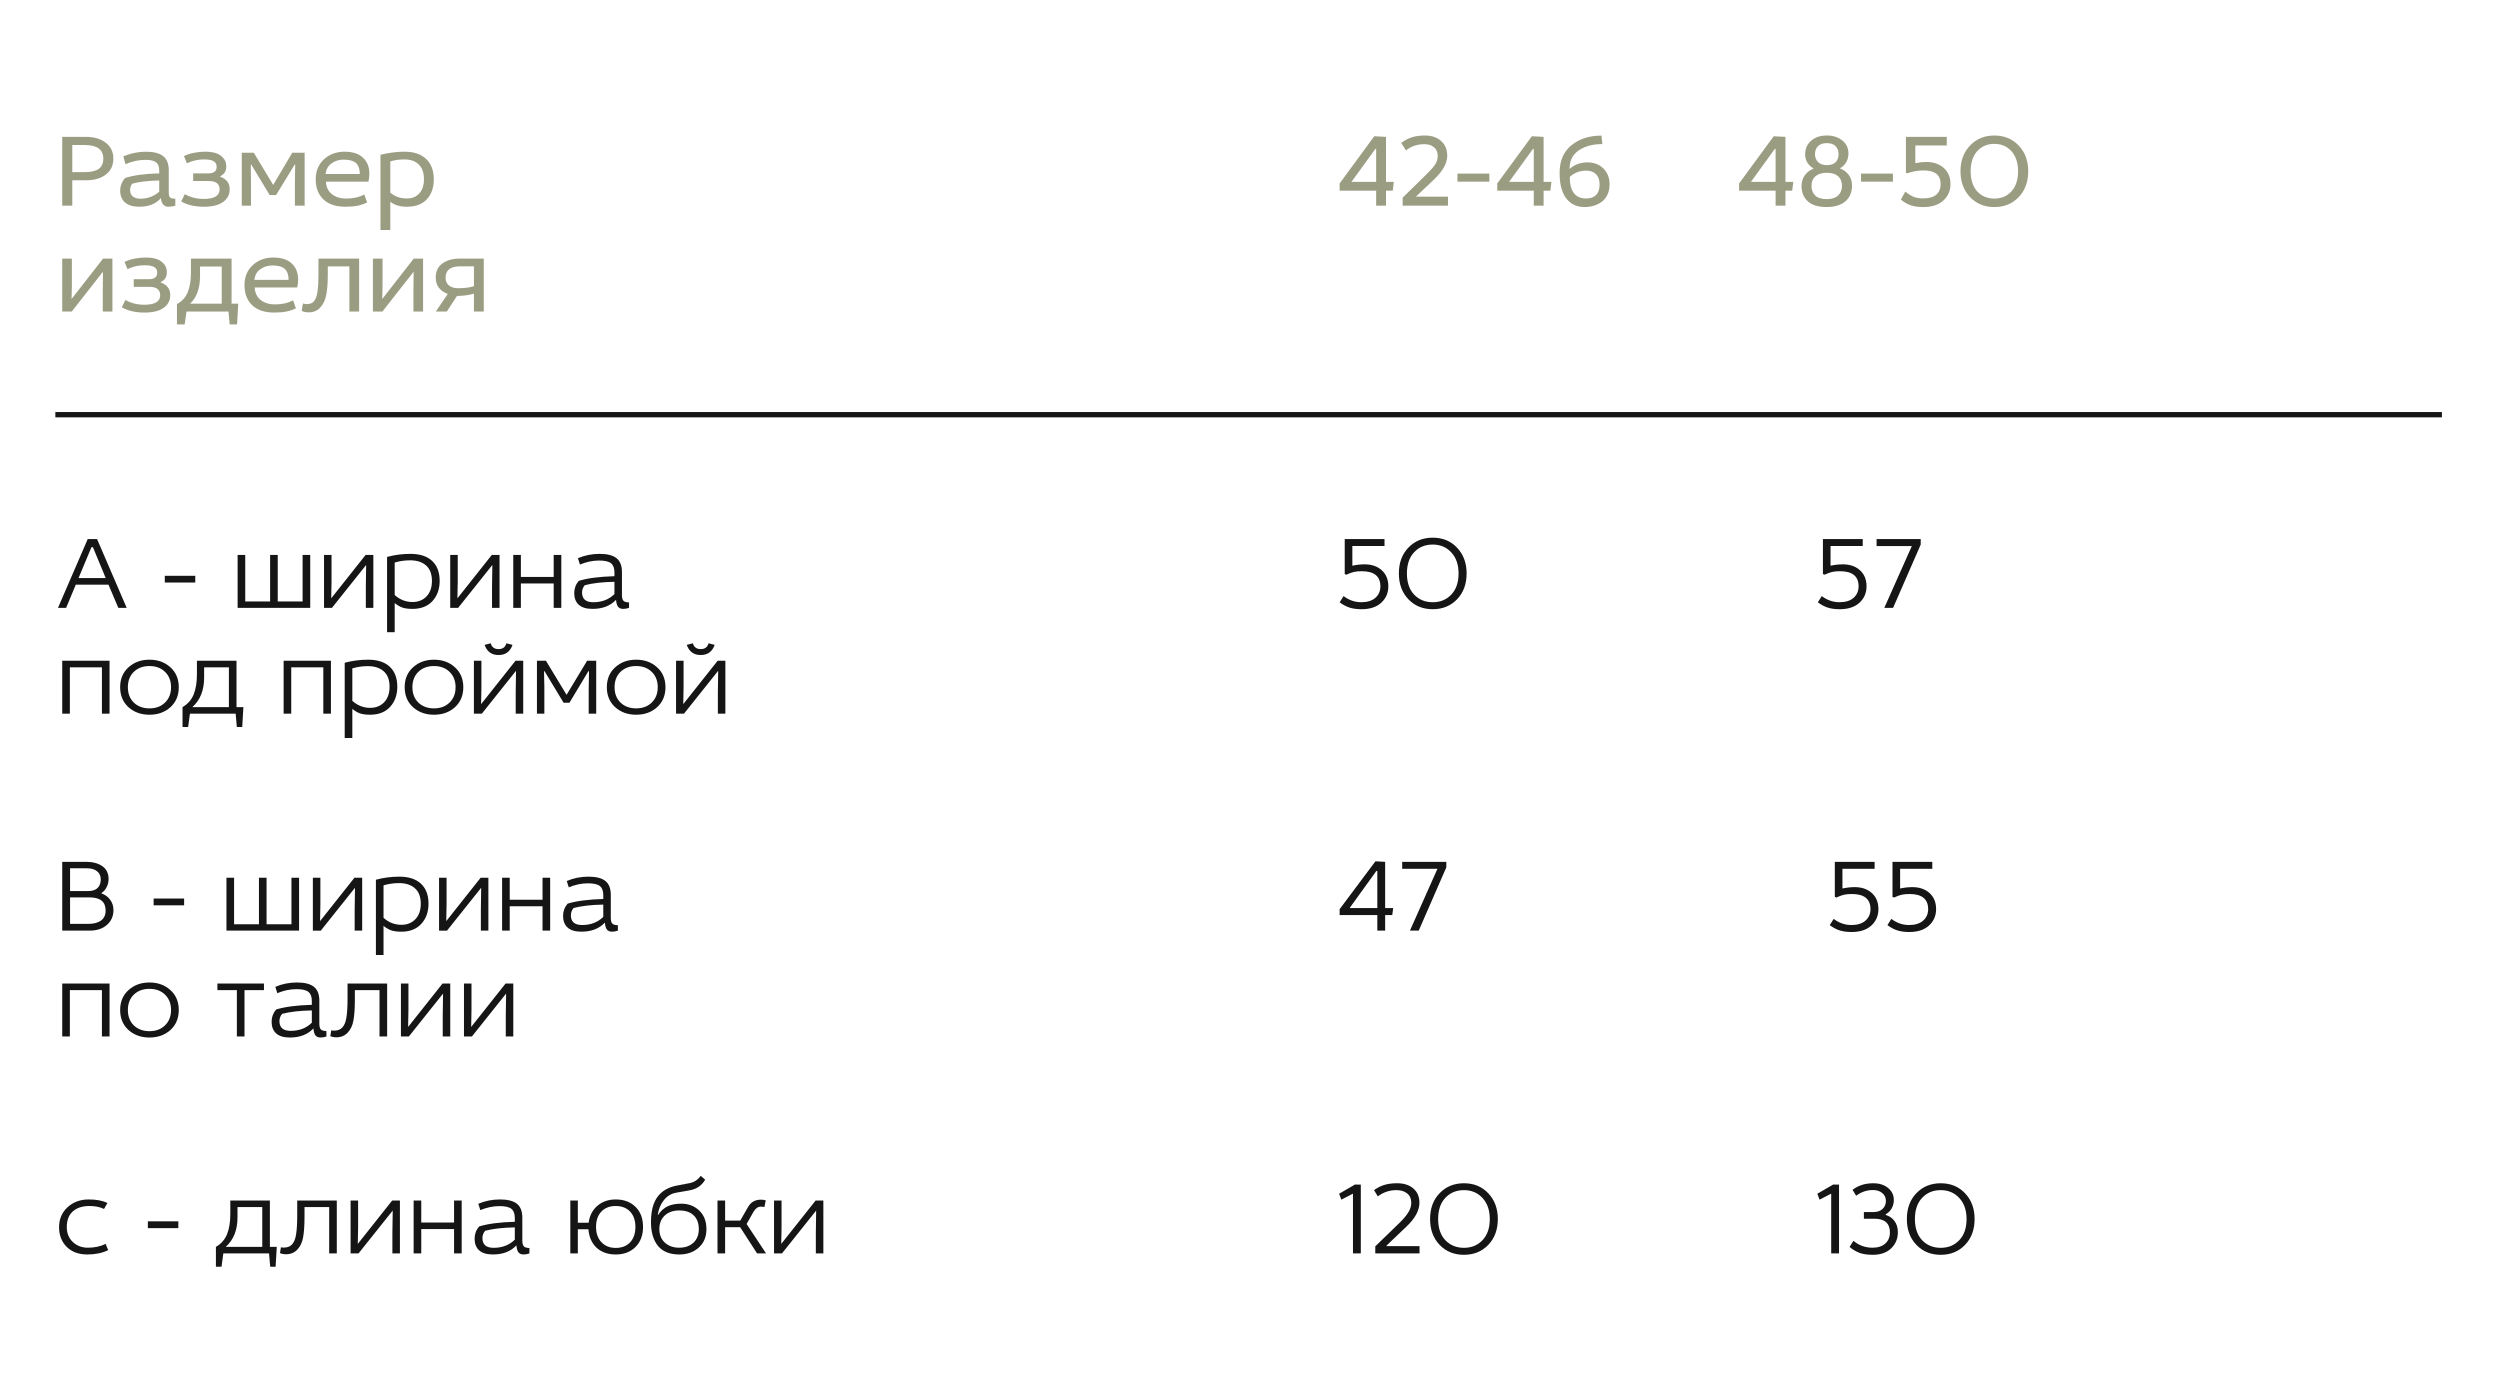 <?xml version="1.0" encoding="UTF-8"?> <svg xmlns="http://www.w3.org/2000/svg" xmlns:xlink="http://www.w3.org/1999/xlink" xmlns:xodm="http://www.corel.com/coreldraw/odm/2003" xml:space="preserve" width="125mm" height="70mm" version="1.1" style="shape-rendering:geometricPrecision; text-rendering:geometricPrecision; image-rendering:optimizeQuality; fill-rule:evenodd; clip-rule:evenodd" viewBox="0 0 12500 7000"> <defs> <style type="text/css"> .str0 {stroke:#151515;stroke-width:26.46;stroke-miterlimit:22.926} .fil2 {fill:none;fill-rule:nonzero} .fil1 {fill:#151515;fill-rule:nonzero} .fil0 {fill:#9B9D82;fill-rule:nonzero} </style> </defs> <g id="Слой_x0020_1">  <g id="_105553233563968"> <path class="fil0" d="M311.17 684.41l119.59 0c39.87,0 72.5,9.7 97.9,29.11 25.4,19.4 38.1,45.86 38.1,79.37 0,34.22 -12.52,60.85 -37.57,79.9 -24.69,19.05 -57.5,28.58 -98.43,28.58l-69.32 0 0 127 -50.27 0 0 -343.96zm50.27 40.75l0 135.46 62.45 0c30.69,0 53.79,-5.29 69.32,-15.87 15.52,-10.58 23.28,-27.87 23.28,-51.86 0,-45.15 -30.87,-67.73 -92.6,-67.73l-62.45 0zm265.9 95.78l-10.59 -39.16c37.4,-15.52 74.97,-23.29 112.72,-23.29 39.15,0 67.91,7.41 86.25,22.23 18.7,14.46 28.05,37.75 28.05,69.85l0 110.6c0,12.7 2.11,21.34 6.35,25.92 4.58,4.24 13.4,6.35 26.45,6.35l0 34.93c-10.93,3.53 -22.57,5.29 -34.92,5.29 -10.58,0 -19.22,-3.7 -25.93,-11.11 -6.35,-7.76 -10.05,-18.52 -11.11,-32.28 -24.34,28.93 -60.68,43.39 -109.01,43.39 -30.34,0 -53.8,-7.05 -70.38,-21.17 -16.23,-14.46 -24.34,-34.39 -24.34,-59.79 0,-22.93 8.29,-43.92 24.87,-62.97 44.1,-13.76 100.9,-21.34 170.39,-22.76l0 -14.81c0,-18.7 -5.11,-32.11 -15.34,-40.22 -10.23,-8.47 -28.05,-12.7 -53.45,-12.7 -33.16,0 -66.5,7.23 -100.01,21.7zm168.8 137.58l0 -56.09c-55.03,1.06 -100.01,6.35 -134.94,15.87 -7.05,8.47 -10.58,19.05 -10.58,31.75 0,14.11 4.41,24.87 13.23,32.28 9.17,7.41 22.05,11.11 38.63,11.11 35.63,0 66.85,-11.64 93.66,-34.92zm138.41 -141.82l-14.81 -36.51c31.39,-14.46 67.02,-21.7 106.89,-21.7 18.69,0 35.45,2.12 50.27,6.35 14.82,4.24 27.52,12.18 38.1,23.82 10.93,11.29 16.4,25.75 16.4,43.39 0,23.28 -10.23,39.69 -30.69,49.21l0 2.12c16.58,6 28.58,14.11 35.98,24.34 7.76,9.88 11.65,23.11 11.65,39.69 0,25.75 -10.94,46.56 -32.81,62.44 -21.88,15.87 -53.98,23.81 -96.31,23.81 -45.16,0 -82.91,-8.82 -113.24,-26.46l17.99 -36.51c27.52,15.88 59.09,23.81 94.72,23.81 52.92,0 79.38,-15.87 79.38,-47.62 0,-27.87 -18,-41.81 -53.98,-41.81l-78.32 0 0 -38.1 74.62 0c28.57,0 42.86,-10.76 42.86,-32.28 0,-13.75 -5.29,-23.45 -15.88,-29.1 -10.23,-5.64 -25.93,-8.47 -47.09,-8.47 -31.05,0 -59.62,6.53 -85.73,19.58zm274.24 -52.91l60.33 0 96.84 160.86 95.25 -160.86 61.91 0 0 264.58 -48.68 0 0 -119.59 1.58 -85.73 -2.64 0 -93.14 152.4 -31.75 0 -92.07 -152.4 -2.65 0 1.06 71.44 0 133.88 -46.04 0 0 -264.58zm633.22 144.46l-212.72 0c1.76,27.52 11.99,48.51 30.69,62.97 19.05,14.46 42.33,21.7 69.85,21.7 36.33,0 66.85,-6.88 91.54,-20.64l14.29 40.21c-17.29,8.12 -33.87,13.59 -49.74,16.41 -15.52,3.17 -35.28,4.76 -59.27,4.76 -46.92,0 -83.43,-12.17 -109.54,-36.51 -25.75,-24.69 -38.62,-58.21 -38.62,-100.54 0,-40.92 13.58,-74.09 40.74,-99.49 27.52,-25.75 62.09,-38.63 103.72,-38.63 40.57,0 71.26,10.06 92.07,30.17 21.17,19.75 31.75,46.21 31.75,79.37 0,15.17 -1.58,28.58 -4.76,40.22zm-213.78 -38.1l170.92 0c-0.35,-25.75 -6.88,-44.1 -19.58,-55.03 -12.7,-11.29 -33.34,-16.94 -61.91,-16.94 -22.93,0 -43.04,6.35 -60.33,19.05 -17.28,12.35 -26.99,29.99 -29.1,52.92zm274.06 279.93l0 -376.24c41.63,-10.23 81.67,-15.35 120.12,-15.35 46.92,0 83.08,12.18 108.48,36.52 25.4,24.34 38.1,58.21 38.1,101.6 0,41.62 -11.64,74.96 -34.92,100.01 -22.93,24.69 -56.45,37.04 -100.55,37.04 -33.51,0 -60.85,-8.29 -82.02,-24.87l0 141.29 -49.21 0zm49.21 -342.9l0 156.1c22.58,19.4 49.92,29.11 82.02,29.11 26.82,0 47.81,-8.47 62.97,-25.4 15.53,-16.94 23.29,-40.4 23.29,-70.38 0,-32.46 -8.64,-57.15 -25.93,-74.09 -16.93,-16.93 -40.75,-25.4 -71.44,-25.4 -26.81,0 -50.44,3.36 -70.91,10.06zm-1640.33 485.77l48.16 0 0 134.41 -1.59 67.73 157.69 -202.14 46.57 0 0 264.59 -48.16 0 0 -104.25 1.06 -94.72 -156.1 198.97 -47.63 0 0 -264.59zm326.24 52.92l-14.81 -36.51c31.39,-14.47 67.02,-21.7 106.89,-21.7 18.7,0 35.45,2.12 50.27,6.35 14.82,4.23 27.52,12.17 38.1,23.81 10.93,11.29 16.4,25.76 16.4,43.4 0,23.28 -10.23,39.68 -30.69,49.21l0 2.11c16.58,6 28.58,14.12 35.98,24.35 7.76,9.87 11.65,23.1 11.65,39.68 0,25.76 -10.94,46.57 -32.81,62.45 -21.88,15.87 -53.98,23.81 -96.31,23.81 -45.16,0 -82.9,-8.82 -113.24,-26.46l17.99 -36.51c27.52,15.87 59.09,23.81 94.72,23.81 52.92,0 79.38,-15.88 79.38,-47.63 0,-27.86 -18,-41.8 -53.98,-41.8l-78.32 0 0 -38.1 74.62 0c28.57,0 42.86,-10.76 42.86,-32.28 0,-13.76 -5.29,-23.46 -15.88,-29.1 -10.23,-5.65 -25.93,-8.47 -47.09,-8.47 -31.05,0 -59.62,6.53 -85.73,19.58zm317.23 -52.92l203.2 0 0 225.43 33.34 0 -5.82 103.71 -37.05 0 -5.82 -64.55 -210.08 0 -8.99 64.55 -38.63 0 0 -101.6c25.4,-13.75 43.39,-33.68 53.97,-59.79 10.59,-26.11 15.88,-58.74 15.88,-97.9l0 -69.85zm45.51 39.69l0 48.15c0,60.68 -16.58,106.54 -49.74,137.59l158.22 0 0 -185.74 -108.48 0zm485.81 104.78l-212.72 0c1.76,27.51 11.99,48.5 30.69,62.97 19.05,14.46 42.33,21.69 69.85,21.69 36.33,0 66.85,-6.88 91.54,-20.64l14.29 40.22c-17.28,8.12 -33.87,13.58 -49.74,16.41 -15.52,3.17 -35.28,4.76 -59.27,4.76 -46.92,0 -83.43,-12.17 -109.54,-36.51 -25.75,-24.7 -38.62,-58.21 -38.62,-100.55 0,-40.92 13.58,-74.08 40.74,-99.48 27.52,-25.75 62.09,-38.63 103.72,-38.63 40.57,0 71.26,10.06 92.07,30.16 21.17,19.76 31.75,46.22 31.75,79.38 0,15.17 -1.58,28.57 -4.76,40.22zm-213.78 -38.1l170.92 0c-0.35,-25.76 -6.88,-44.1 -19.58,-55.04 -12.7,-11.29 -33.34,-16.93 -61.91,-16.93 -22.94,0 -43.04,6.35 -60.33,19.05 -17.28,12.35 -26.99,29.98 -29.1,52.92zm320.22 -106.37l203.2 0 0 264.59 -48.68 0 0 -225.43 -107.95 0 0 42.33c0,38.81 -2.47,71.62 -7.41,98.43 -4.94,26.46 -14.64,47.62 -29.1,63.5 -15.17,16.93 -34.75,25.4 -58.74,25.4 -14.11,0 -25.93,-2.47 -35.46,-7.41l6.35 -37.04c6.35,2.12 12.35,3.17 18,3.17 15.87,0 27.51,-3.88 34.92,-11.64 9.88,-10.23 16.41,-26.46 19.58,-48.68 3.53,-22.23 5.29,-52.56 5.29,-91.02l0 -76.2zm272.17 0l48.15 0 0 134.41 -1.59 67.73 157.69 -202.14 46.57 0 0 264.59 -48.15 0 0 -104.25 1.06 -94.72 -156.11 198.97 -47.62 0 0 -264.59zm554.31 264.59l-49.21 0 0 -89.43c-23.99,7.41 -52.22,11.29 -84.67,11.64l-50.8 77.79 -55.03 0 59.79 -87.85c-40.21,-15.16 -60.32,-42.51 -60.32,-82.02 0,-31.04 11.11,-54.5 33.33,-70.38 22.58,-16.22 51.33,-24.34 86.26,-24.34l120.65 0 0 264.59zm-49.21 -225.96l-67.74 0c-49.39,0 -74.08,18.88 -74.08,56.62 0,16.94 5.64,29.99 16.93,39.16 11.29,9.17 26.46,13.76 45.51,13.76 31.04,0 57.5,-3.35 79.38,-10.05l0 -99.49z"></path> <path class="fil1" d="M438.7 2695.24l46.57 0 148.17 343.96 -41.81 0 -49.21 -115.88 -163.51 0 -48.16 115.88 -40.74 0 148.69 -343.96zm18.52 40.75l-64.56 154.52 136 0 -64.03 -154.52 -7.41 0zm366.79 142.88l152.4 0 0 33.86 -152.4 0 0 -33.86zm364.11 160.33l0 -264.58 38.1 0 0 232.83 124.36 0 0 -232.83 38.1 0 0 232.83 124.35 0 0 -232.83 38.1 0 0 264.58 -363.01 0zm432.02 -264.58l37.57 0 0 134.41 -1.59 82.55 171.98 -216.96 38.63 0 0 264.58 -37.57 0 0 -103.18 1.59 -111.13 -170.92 214.31 -39.69 0 0 -264.58zm315.22 386.29l0 -376.24c37.4,-10.23 76.38,-15.34 116.95,-15.34 46.92,0 82.9,11.64 107.95,34.92 25.4,23.29 38.1,56.8 38.1,100.54 0,40.57 -11.99,74.09 -35.98,100.55 -23.99,26.1 -57.33,39.15 -100.02,39.15 -18.69,0 -34.74,-1.93 -48.15,-5.82 -13.05,-4.23 -26.63,-11.99 -40.75,-23.28l0 145.52 -38.1 0zm38.1 -348.19l0 162.45c26.11,23.29 55.74,34.93 88.9,34.93 28.93,0 52.39,-9.35 70.38,-28.05 17.99,-19.05 26.99,-44.8 26.99,-77.26 0,-34.21 -9.7,-59.97 -29.1,-77.25 -19.41,-17.29 -46.04,-25.93 -79.91,-25.93 -26.46,0 -52.21,3.7 -77.26,11.11zm277.65 -38.1l37.57 0 0 134.41 -1.59 82.55 171.98 -216.96 38.63 0 0 264.58 -37.57 0 0 -103.18 1.58 -111.13 -170.92 214.31 -39.68 0 0 -264.58zm315.22 0l38.1 0 0 110.07 164.03 0 0 -110.07 38.1 0 0 264.58 -38.1 0 0 -121.71 -164.03 0 0 121.71 -38.1 0 0 -264.58zm333.37 48.15l-10.06 -31.75c33.87,-14.46 70.04,-21.69 108.48,-21.69 38.45,0 66.68,7.23 84.67,21.69 17.99,14.47 26.99,37.4 26.99,68.8l0 114.82c0,14.12 2.46,23.82 7.41,29.11 4.94,5.29 14.28,8.11 28.04,8.47l0 26.98c-9.52,3.53 -19.23,5.29 -29.1,5.29 -10.93,0 -19.4,-3.35 -25.4,-10.05 -5.64,-7.06 -9.18,-18.87 -10.59,-35.45 -28.23,30.34 -67.39,45.5 -117.47,45.5 -30.69,0 -53.63,-6.87 -68.79,-20.63 -15.16,-13.76 -22.76,-33.16 -22.76,-58.21 0,-23.28 7.6,-43.74 22.76,-61.38 44.1,-13.41 103.53,-21.17 178.33,-23.29l0 -19.58c0,-20.81 -5.64,-35.8 -16.94,-44.98 -11.29,-9.17 -31.22,-13.75 -59.79,-13.75 -31.75,0 -63.69,6.7 -95.78,20.1zm172.51 147.64l0 -61.38c-59.61,1.06 -109.01,6.7 -148.17,16.93 -9.18,10.58 -13.76,22.76 -13.76,36.51 0,32.46 18.71,48.69 56.09,48.69 43.05,0 78.32,-13.58 105.84,-40.75zm-2761.04 333.38l236.54 0 0 264.58 -38.1 0 0 -231.78 -160.34 0 0 231.78 -38.1 0 0 -264.58zm540.89 32.8c27.87,25.06 41.81,58.21 41.81,99.49 0,41.27 -13.94,74.61 -41.81,100.01 -27.87,25.06 -62.8,37.57 -104.77,37.57 -41.99,0 -76.91,-12.51 -104.78,-37.57 -27.87,-25.4 -41.8,-58.74 -41.8,-100.01 0,-41.28 13.93,-74.43 41.8,-99.49 27.87,-25.4 62.79,-38.1 104.78,-38.1 41.97,0 76.9,12.7 104.77,38.1zm-183.09 22.76c-19.76,19.39 -29.63,44.98 -29.63,76.73 0,31.75 9.87,57.33 29.63,76.73 20.11,19.39 46.21,29.1 78.32,29.1 32.1,0 58.03,-9.71 77.78,-29.1 20.11,-19.4 30.17,-44.98 30.17,-76.73 0,-31.75 -10.06,-57.34 -30.17,-76.73 -19.75,-19.39 -45.68,-29.11 -77.78,-29.11 -32.11,0 -58.21,9.72 -78.32,29.11zm315.64 -55.56l197.91 0 0 231.77 34.4 0 -5.82 99.48 -26.99 0 -5.82 -66.67 -228.6 0 -9 66.67 -28.04 0 0 -99.48c26.1,-15.16 44.62,-36.17 55.56,-62.97 10.93,-27.17 16.4,-60.85 16.4,-101.07l0 -67.73zm35.99 32.8l0 51.86c0,62.79 -19.58,111.84 -58.74,147.11l182.56 0 0 -198.97 -123.82 0zm397.48 -32.8l236.54 0 0 264.58 -38.1 0 0 -231.78 -160.34 0 0 231.78 -38.1 0 0 -264.58zm305.41 386.29l0 -376.24c37.39,-10.24 76.38,-15.35 116.95,-15.35 46.91,0 82.9,11.65 107.95,34.93 25.4,23.28 38.1,56.81 38.1,100.54 0,40.56 -12,74.08 -35.99,100.54 -23.99,26.12 -57.32,39.16 -100.01,39.16 -18.7,0 -34.75,-1.93 -48.15,-5.82 -13.06,-4.23 -26.64,-11.98 -40.75,-23.28l0 145.52 -38.1 0zm38.1 -348.19l0 162.45c26.11,23.28 55.74,34.93 88.9,34.93 28.93,0 52.39,-9.34 70.38,-28.05 17.99,-19.05 26.99,-44.79 26.99,-77.26 0,-34.21 -9.71,-59.98 -29.11,-77.26 -19.4,-17.27 -46.03,-25.93 -79.9,-25.93 -26.46,0 -52.21,3.71 -77.26,11.12zm513.12 -5.3c27.87,25.06 41.81,58.21 41.81,99.49 0,41.27 -13.94,74.61 -41.81,100.01 -27.87,25.06 -62.79,37.57 -104.77,37.57 -41.98,0 -76.91,-12.51 -104.78,-37.57 -27.87,-25.4 -41.8,-58.74 -41.8,-100.01 0,-41.28 13.93,-74.43 41.8,-99.49 27.87,-25.4 62.8,-38.1 104.78,-38.1 41.98,0 76.9,12.7 104.77,38.1zm-183.09 22.76c-19.76,19.39 -29.63,44.98 -29.63,76.73 0,31.75 9.87,57.33 29.63,76.73 20.11,19.39 46.22,29.1 78.32,29.1 32.1,0 58.03,-9.71 77.78,-29.1 20.11,-19.4 30.17,-44.98 30.17,-76.73 0,-31.75 -10.06,-57.34 -30.17,-76.73 -19.75,-19.39 -45.68,-29.11 -77.78,-29.11 -32.1,0 -58.21,9.72 -78.32,29.11zm277.83 -55.56l37.57 0 0 134.4 -1.59 82.55 171.98 -216.95 38.63 0 0 264.58 -37.57 0 0 -103.19 1.58 -111.12 -170.92 214.31 -39.68 0 0 -264.58zm53.44 -79.38l30.69 -7.94c5.3,19.41 18.35,29.11 39.16,29.11 20.81,0 33.87,-9.7 39.16,-29.11l30.69 7.94c-11.99,33.87 -35.28,50.8 -69.85,50.8 -34.57,0 -57.85,-16.93 -69.85,-50.8zm261.78 79.38l44.98 0 103.19 170.39 102.66 -170.39 45.5 0 0 264.58 -37.57 0 0 -119.06 1.59 -93.14 -3.17 0 -94.72 157.7 -29.11 0 -95.25 -157.7 -2.64 0 1.58 78.32 0 133.88 -37.04 0 0 -264.58zm600.84 32.8c27.86,25.06 41.81,58.21 41.81,99.49 0,41.27 -13.95,74.61 -41.81,100.01 -27.88,25.06 -62.81,37.57 -104.77,37.57 -41.99,0 -76.92,-12.51 -104.78,-37.57 -27.88,-25.4 -41.8,-58.74 -41.8,-100.01 0,-41.28 13.92,-74.43 41.8,-99.49 27.86,-25.4 62.79,-38.1 104.78,-38.1 41.96,0 76.89,12.7 104.77,38.1zm-183.09 22.76c-19.76,19.39 -29.63,44.98 -29.63,76.73 0,31.75 9.87,57.33 29.63,76.73 20.11,19.39 46.2,29.1 78.32,29.1 32.09,0 58.02,-9.71 77.79,-29.1 20.1,-19.4 30.16,-44.98 30.16,-76.73 0,-31.75 -10.06,-57.34 -30.16,-76.73 -19.77,-19.39 -45.7,-29.11 -77.79,-29.11 -32.12,0 -58.21,9.72 -78.32,29.11zm277.81 -55.56l37.57 0 0 134.4 -1.58 82.55 171.98 -216.95 38.63 0 0 264.58 -37.58 0 0 -103.19 1.59 -111.12 -170.92 214.31 -39.69 0 0 -264.58zm53.45 -79.38l30.69 -7.94c5.29,19.41 18.34,29.11 39.16,29.11 20.82,0 33.87,-9.7 39.16,-29.11l30.69 7.94c-11.99,33.87 -35.27,50.8 -69.85,50.8 -34.58,0 -57.86,-16.93 -69.85,-50.8z"></path> <path class="fil1" d="M311.17 4309.2l119.59 0c33.17,0 60.15,7.23 80.97,21.7 20.81,14.47 31.22,36.17 31.22,65.09 0,13.41 -3.18,26.45 -9.53,39.15 -5.99,12.71 -14.64,22.57 -25.93,29.64l0 2.12c19.05,7.06 33.69,17.99 43.92,32.8 10.59,14.48 15.88,31.41 15.88,50.8 0,30.35 -10.94,55.04 -32.81,74.09 -21.52,19.05 -50.45,28.57 -86.78,28.57l-136.53 0 0 -343.96zm39.16 177.8l0 132.29 92.61 0c26.1,0 46.74,-5.47 61.91,-16.4 15.52,-11.3 23.28,-28.05 23.28,-50.27 0,-43.74 -26.81,-65.62 -80.43,-65.62l-97.37 0zm0 -145.52l0 113.77 91.55 0c20.11,0 35.45,-5.1 46.03,-15.34 10.59,-10.59 15.88,-24.69 15.88,-42.34 0,-17.99 -6.17,-31.75 -18.52,-41.27 -11.99,-9.87 -28.75,-14.82 -50.27,-14.82l-84.67 0zm417.87 151.34l152.4 0 0 33.87 -152.4 0 0 -33.87zm364.11 160.34l0 -264.58 38.1 0 0 232.83 124.36 0 0 -232.83 38.1 0 0 232.83 124.35 0 0 -232.83 38.1 0 0 264.58 -363.01 0zm432.02 -264.58l37.57 0 0 134.41 -1.59 82.55 171.98 -216.96 38.63 0 0 264.58 -37.57 0 0 -103.19 1.59 -111.12 -170.93 214.31 -39.68 0 0 -264.58zm315.22 386.29l0 -376.24c37.4,-10.24 76.38,-15.34 116.95,-15.34 46.92,0 82.9,11.64 107.95,34.92 25.4,23.28 38.1,56.81 38.1,100.54 0,40.56 -12,74.09 -35.99,100.54 -23.98,26.12 -57.32,39.16 -100.01,39.16 -18.69,0 -34.75,-1.93 -48.15,-5.82 -13.05,-4.23 -26.64,-11.98 -40.75,-23.28l0 145.52 -38.1 0zm38.1 -348.19l0 162.45c26.11,23.29 55.74,34.93 88.9,34.93 28.93,0 52.39,-9.34 70.38,-28.05 17.99,-19.05 26.99,-44.79 26.99,-77.26 0,-34.21 -9.7,-59.98 -29.11,-77.26 -19.4,-17.27 -46.03,-25.92 -79.9,-25.92 -26.46,0 -52.21,3.7 -77.26,11.11zm277.65 -38.1l37.57 0 0 134.41 -1.59 82.55 171.98 -216.96 38.63 0 0 264.58 -37.57 0 0 -103.19 1.58 -111.12 -170.92 214.31 -39.68 0 0 -264.58zm315.22 0l38.1 0 0 110.06 164.04 0 0 -110.06 38.1 0 0 264.58 -38.1 0 0 -121.71 -164.04 0 0 121.71 -38.1 0 0 -264.58zm333.38 48.15l-10.06 -31.75c33.87,-14.47 70.01,-21.69 108.48,-21.69 38.45,0 66.68,7.22 84.67,21.69 17.99,14.48 26.99,37.39 26.99,68.79l0 114.83c0,14.11 2.46,23.82 7.4,29.11 4.93,5.29 14.29,8.12 28.05,8.46l0 26.99c-9.52,3.52 -19.23,5.29 -29.1,5.29 -10.96,0 -19.42,-3.36 -25.4,-10.05 -5.67,-7.07 -9.18,-18.87 -10.59,-35.46 -28.23,30.35 -67.39,45.51 -117.47,45.51 -30.69,0 -53.63,-6.88 -68.79,-20.63 -15.19,-13.76 -22.76,-33.16 -22.76,-58.21 0,-23.29 7.57,-43.74 22.76,-61.39 44.08,-13.41 103.53,-21.16 178.33,-23.28l0 -19.58c0,-20.82 -5.67,-35.8 -16.94,-44.98 -11.3,-9.18 -31.22,-13.76 -59.79,-13.76 -31.75,0 -63.69,6.7 -95.78,20.11zm172.51 147.64l0 -61.38c-59.64,1.06 -109.01,6.69 -148.17,16.93 -9.18,10.58 -13.76,22.75 -13.76,36.51 0,32.47 18.68,48.69 56.09,48.69 43.02,0 78.32,-13.58 105.84,-40.75zm-2705.24 333.37l236.54 0 0 264.59 -38.1 0 0 -231.78 -160.34 0 0 231.78 -38.1 0 0 -264.59zm540.89 32.81c27.87,25.06 41.81,58.21 41.81,99.49 0,41.27 -13.94,74.61 -41.81,100.01 -27.87,25.06 -62.8,37.57 -104.77,37.57 -41.99,0 -76.91,-12.51 -104.78,-37.57 -27.87,-25.4 -41.8,-58.74 -41.8,-100.01 0,-41.28 13.93,-74.43 41.8,-99.49 27.87,-25.4 62.79,-38.1 104.78,-38.1 41.97,0 76.9,12.7 104.77,38.1zm-183.09 22.76c-19.76,19.39 -29.63,44.98 -29.63,76.73 0,31.75 9.87,57.33 29.63,76.73 20.11,19.39 46.21,29.1 78.32,29.1 32.1,0 58.03,-9.71 77.78,-29.1 20.11,-19.4 30.17,-44.98 30.17,-76.73 0,-31.75 -10.06,-57.34 -30.17,-76.73 -19.75,-19.4 -45.68,-29.11 -77.78,-29.11 -32.11,0 -58.21,9.71 -78.32,29.11zm515.38 -22.76l-97.37 0 0 -32.81 232.84 0 0 32.81 -97.37 0 0 231.78 -38.1 0 0 -231.78zm202.26 15.35l-10.05 -31.75c33.87,-14.47 70.03,-21.7 108.48,-21.7 38.45,0 66.67,7.23 84.67,21.7 17.99,14.47 26.98,37.38 26.98,68.79l0 114.83c0,14.1 2.47,23.81 7.41,29.1 4.94,5.3 14.29,8.13 28.05,8.47l0 26.99c-9.53,3.52 -19.23,5.29 -29.11,5.29 -10.93,0 -19.4,-3.36 -25.4,-10.05 -5.64,-7.07 -9.17,-18.87 -10.58,-35.46 -28.22,30.35 -67.38,45.51 -117.47,45.51 -30.7,0 -53.63,-6.88 -68.8,-20.64 -15.17,-13.76 -22.75,-33.15 -22.75,-58.21 0,-23.28 7.58,-43.73 22.75,-61.38 44.1,-13.41 103.54,-21.17 178.33,-23.28l0 -19.58c0,-20.82 -5.64,-35.8 -16.93,-44.98 -11.29,-9.18 -31.22,-13.76 -59.8,-13.76 -31.75,0 -63.67,6.69 -95.78,20.11zm172.51 147.64l0 -61.39c-59.62,1.06 -109.01,6.7 -148.16,16.94 -9.18,10.58 -13.76,22.75 -13.76,36.51 0,32.46 18.69,48.68 56.09,48.68 43.04,0 78.32,-13.57 105.83,-40.74zm178.63 -195.8l197.91 0 0 264.59 -38.1 0 0 -231.78 -123.3 0 0 47.1c0,43.05 -2.29,77.44 -6.88,103.19 -4.23,25.4 -13.76,46.03 -28.57,61.91 -14.82,15.87 -33.87,23.81 -57.15,23.81 -11.29,0 -21.35,-1.93 -30.17,-5.82l4.77 -29.1c4.58,1.05 9.17,1.58 13.76,1.58 17.28,0 30.69,-4.76 40.21,-14.28 10.94,-10.93 18.17,-27.86 21.7,-50.8 3.88,-23.29 5.82,-55.38 5.82,-96.31l0 -74.09zm266.86 0l37.57 0 0 134.41 -1.59 82.55 171.98 -216.96 38.63 0 0 264.59 -37.57 0 0 -103.19 1.59 -111.12 -170.92 214.31 -39.69 0 0 -264.59zm315.23 0l37.57 0 0 134.41 -1.59 82.55 171.98 -216.96 38.63 0 0 264.59 -37.57 0 0 -103.19 1.59 -111.12 -170.93 214.31 -39.68 0 0 -264.59z"></path> <path class="fil0" d="M6871.25 681.24l58.74 3.17 0 224.9 39.16 0 -5.29 43.92 -33.87 0 0 75.14 -49.21 0 0 -75.14 -182.56 0 0 -35.99 173.03 -236zm9.53 228.07l0 -164.57 -3.71 -0.53 -119.59 165.1 123.3 0zm132.58 119.06l0 -40.22 118.53 -115.88c20.46,-20.11 34.93,-36.52 43.4,-49.22 8.81,-13.05 13.22,-27.34 13.22,-42.86 0,-19.05 -6.16,-33.69 -18.52,-43.92 -11.98,-10.23 -28.04,-15.35 -48.15,-15.35 -35.64,0 -66.33,10.41 -92.08,31.22l-23.81 -37.57c18.34,-13.4 36.51,-22.93 54.51,-28.57 18.33,-5.65 39.68,-8.47 64.03,-8.47 33.86,0 60.85,9.17 80.96,27.52 20.45,17.99 30.69,42.69 30.69,74.08 0,36.69 -21.7,75.85 -65.09,117.48l-89.43 84.66 0 2.12 158.22 0 0 44.98 -226.48 0zm274.03 -160.34l159.28 0 0 40.22 -159.28 0 0 -40.22zm371.92 -186.79l58.74 3.17 0 224.9 39.16 0 -5.29 43.92 -33.87 0 0 75.14 -49.21 0 0 -75.14 -182.56 0 0 -35.99 173.03 -236zm9.53 228.07l0 -164.57 -3.71 -0.53 -119.59 165.1 123.3 0zm338.72 -231.25l4.23 42.33c-47.28,0 -86.44,10.41 -117.47,31.23 -31.07,20.81 -46.57,51.85 -46.57,93.13 24.69,-21.87 54.66,-32.81 89.96,-32.81 31.75,0 58.02,10.05 78.84,30.16 20.8,20.11 31.23,46.92 31.23,80.44 0,19.4 -3.71,36.69 -11.12,51.85 -7.06,14.82 -16.77,26.64 -29.1,35.46 -12.01,8.47 -25.24,14.82 -39.69,19.05 -14.13,4.23 -29.1,6.35 -44.98,6.35 -38.81,0 -69.32,-14.29 -91.54,-42.86 -22.23,-28.93 -33.34,-71.44 -33.34,-127.53 0,-60.68 19.74,-106.89 59.27,-138.64 39.5,-32.11 89.58,-48.16 150.28,-48.16zm-158.75 206.38c0,71.96 27.33,107.95 82.02,107.95 21.51,0 38.1,-5.82 49.74,-17.47 11.64,-11.99 17.46,-29.45 17.46,-52.38 0,-22.23 -5.82,-39.34 -17.46,-51.33 -11.64,-12 -28.42,-17.99 -50.27,-17.99 -31.41,0 -58.58,10.4 -81.49,31.22zm1019.73 -203.2l58.74 3.17 0 224.9 39.16 0 -5.3 43.92 -33.86 0 0 75.14 -49.22 0 0 -75.14 -182.56 0 0 -35.99 173.04 -236zm9.52 228.07l0 -164.57 -3.7 -0.53 -119.59 165.1 123.29 0zm188.97 -65.62l0 -2.12c-11.64,-5.99 -21.51,-15.17 -29.63,-27.51 -7.76,-12.7 -11.65,-26.64 -11.65,-41.81 0,-28.22 9.87,-50.97 29.64,-68.26 20.11,-17.64 46.38,-26.46 78.84,-26.46 30.35,0 55.91,8.12 76.73,24.34 20.83,16.23 31.22,38.46 31.22,66.68 0,16.58 -4.23,31.57 -12.7,44.98 -8.46,13.05 -17.99,22.05 -28.57,26.99l0 2.11c18.33,7.06 32.81,17.99 43.39,32.81 10.58,14.82 15.88,32.1 15.88,51.86 0,34.22 -11.3,60.85 -33.87,79.9 -22.57,18.7 -53.26,28.05 -92.08,28.05 -42.67,0 -74.42,-9.53 -95.25,-28.58 -20.82,-19.05 -31.22,-44.62 -31.22,-76.73 0,-20.1 5.29,-37.74 15.88,-52.91 10.93,-15.52 25.4,-26.64 43.39,-33.34zm23.28 -33.34c10.24,10.23 24.87,15.35 43.92,15.35 19.05,0 33.53,-4.76 43.4,-14.29 10.23,-9.88 15.34,-23.28 15.34,-40.22 0,-16.22 -4.76,-29.45 -14.29,-39.68 -9.52,-10.59 -24.34,-15.88 -44.45,-15.88 -19.76,0 -34.58,5.12 -44.45,15.35 -9.87,10.23 -14.81,23.63 -14.81,40.21 0,15.53 5.1,28.58 15.34,39.16zm43.92 53.45c-23.99,0 -42.86,5.82 -56.62,17.46 -13.41,11.29 -20.11,27.52 -20.11,48.68 0,19.76 6.17,35.64 18.53,47.63 12.35,11.99 31.75,17.99 58.2,17.99 24.69,0 43.4,-6 56.1,-17.99 13.04,-12.35 19.57,-28.22 19.57,-47.63 0,-21.16 -6.53,-37.39 -19.57,-48.68 -12.7,-11.64 -31.41,-17.46 -56.1,-17.46zm171.14 4.23l159.28 0 0 40.22 -159.28 0 0 -40.22zm224.28 -183.62l204.26 0 0 42.86 -157.16 0 0 88.37c19.05,-3.88 37.39,-5.82 55.03,-5.82 35.99,0 65.09,10.06 87.32,30.17 22.22,19.75 33.33,46.56 33.33,80.43 0,33.16 -12.01,60.68 -35.98,82.55 -24,21.52 -57.15,32.28 -99.48,32.28 -24,0 -44.45,-2.65 -61.39,-7.94 -16.93,-5.64 -34.05,-15.34 -51.33,-29.1l22.23 -40.22c15.87,12.7 29.98,21.52 42.33,26.46 12.7,4.94 28.21,7.41 46.57,7.41 29.63,0 51.67,-6.18 66.14,-18.52 14.45,-12.7 21.7,-30.34 21.7,-52.92 0,-45.51 -28.42,-68.26 -85.2,-68.26 -27.88,0 -55.03,4.76 -81.49,14.28l-6.88 -2.64 0 -179.39zm563.88 43.39c31.75,33.16 47.63,76.03 47.63,128.59 0,52.57 -15.88,95.6 -47.63,129.12 -31.75,33.16 -72.33,49.74 -121.7,49.74 -49.4,0 -89.96,-16.58 -121.71,-49.74 -31.75,-33.52 -47.63,-76.55 -47.63,-129.12 0,-52.56 15.88,-95.43 47.63,-128.59 31.75,-33.51 72.31,-50.27 121.71,-50.27 49.37,0 89.95,16.76 121.7,50.27zm-207.43 28.05c-21.88,24.34 -32.81,57.85 -32.81,100.54 0,42.69 10.93,76.2 32.81,100.54 22.23,23.99 50.8,35.99 85.73,35.99 34.92,0 63.31,-12 85.19,-35.99 22.23,-24.34 33.34,-57.85 33.34,-100.54 0,-42.69 -11.11,-76.2 -33.34,-100.54 -21.88,-24.34 -50.27,-36.51 -85.19,-36.51 -34.93,0 -63.5,12.17 -85.73,36.51z"></path> <path class="fil1" d="M6723.62 2695.24l198.96 0 0 34.93 -160.86 0 0 98.42c20.82,-4.58 41.27,-6.87 61.38,-6.87 35.27,0 63.84,9.87 85.72,29.63 21.88,19.76 32.81,46.57 32.81,80.43 0,32.81 -11.83,60.15 -35.45,82.02 -23.63,21.52 -56.44,32.28 -98.43,32.28 -22.94,0 -42.86,-2.64 -59.79,-7.94 -16.59,-5.29 -33.16,-14.11 -49.74,-26.45l19.57 -31.22c27.18,20.46 56.63,30.69 88.37,30.69 30.35,0 53.79,-7.23 70.38,-21.7 16.94,-14.82 25.4,-34.04 25.4,-57.68 0,-50.45 -31.03,-75.67 -93.13,-75.67 -15.87,0 -29.1,1.24 -39.69,3.71 -10.24,2.46 -22.75,7.05 -37.57,13.75l-7.93 -3.17 0 -175.16zm609.44 171.98c0,52.92 -15.88,95.96 -47.63,129.12 -31.75,33.16 -72.34,49.74 -121.71,49.74 -49.39,0 -89.96,-16.58 -121.71,-49.74 -31.75,-33.16 -47.62,-76.2 -47.62,-129.12 0,-53.26 15.87,-96.3 47.62,-129.11 31.75,-33.16 72.32,-49.74 121.71,-49.74 49.74,0 90.31,16.75 121.71,50.27 31.75,33.51 47.63,76.37 47.63,128.58zm-262.47 -105.83c-24,25.4 -35.98,60.68 -35.98,105.83 0,45.16 11.98,80.44 35.98,105.84 24.34,25.4 55.38,38.1 93.13,38.1 37.73,0 68.61,-12.7 92.61,-38.1 24.34,-25.4 36.51,-60.68 36.51,-105.84 0,-44.09 -12.17,-79.19 -36.51,-105.3 -24,-26.11 -54.88,-39.16 -92.61,-39.16 -38.1,0 -69.16,12.88 -93.13,38.63zm2044.09 -66.15l198.97 0 0 34.93 -160.87 0 0 98.42c20.82,-4.58 41.28,-6.87 61.38,-6.87 35.27,0 63.85,9.87 85.73,29.63 21.88,19.76 32.81,46.57 32.81,80.43 0,32.81 -11.83,60.15 -35.46,82.02 -23.62,21.52 -56.43,32.28 -98.42,32.28 -22.94,0 -42.86,-2.64 -59.8,-7.94 -16.59,-5.29 -33.15,-14.11 -49.74,-26.45l19.58 -31.22c27.17,20.46 56.62,30.69 88.37,30.69 30.35,0 53.79,-7.23 70.38,-21.7 16.93,-14.82 25.4,-34.04 25.4,-57.68 0,-50.45 -31.04,-75.67 -93.13,-75.67 -15.88,0 -29.11,1.24 -39.69,3.71 -10.24,2.46 -22.75,7.05 -37.57,13.75l-7.94 -3.17 0 -175.16zm268.26 0l220.66 0 0 27.52 -138.11 316.44 -43.92 0 137.58 -309.03 -176.21 0 0 -34.93z"></path> <path class="fil1" d="M6877.07 4306.56l48.69 2.64 0 231.25 40.21 0 -4.76 34.92 -35.45 0 0 77.79 -39.16 0 0 -77.79 -188.38 0 0 -29.63 178.85 -239.18zm9.53 233.89l0 -185.21 -4.76 -0.53 -133.88 185.74 138.64 0zm124.38 -231.25l220.66 0 0 27.52 -138.11 316.44 -43.92 0 137.58 -309.03 -176.21 0 0 -34.93zm2163.13 0l198.96 0 0 34.93 -160.86 0 0 98.42c20.82,-4.57 41.27,-6.88 61.38,-6.88 35.3,0 63.87,9.87 85.72,29.64 21.89,19.76 32.81,46.56 32.81,80.43 0,32.81 -11.8,60.14 -35.45,82.02 -23.63,21.51 -56.44,32.28 -98.43,32.28 -22.91,0 -42.86,-2.65 -59.79,-7.94 -16.56,-5.29 -33.15,-14.1 -49.74,-26.45l19.58 -31.23c27.17,20.46 56.62,30.7 88.37,30.7 30.34,0 53.81,-7.23 70.38,-21.7 16.93,-14.82 25.4,-34.05 25.4,-57.68 0,-50.46 -31.04,-75.67 -93.14,-75.67 -15.87,0 -29.1,1.24 -39.69,3.7 -10.21,2.46 -22.75,7.07 -37.57,13.76l-7.93 -3.17 0 -175.16zm288.37 0l198.96 0 0 34.93 -160.86 0 0 98.42c20.79,-4.57 41.27,-6.88 61.38,-6.88 35.27,0 63.84,9.87 85.72,29.64 21.86,19.76 32.81,46.56 32.81,80.43 0,32.81 -11.82,60.14 -35.45,82.02 -23.66,21.51 -56.46,32.28 -98.43,32.28 -22.94,0 -42.86,-2.65 -59.79,-7.94 -16.59,-5.29 -33.18,-14.1 -49.74,-26.45l19.58 -31.23c27.14,20.46 56.62,30.7 88.37,30.7 30.32,0 53.79,-7.23 70.38,-21.7 16.93,-14.82 25.4,-34.05 25.4,-57.68 0,-50.46 -31.07,-75.67 -93.14,-75.67 -15.87,0 -29.1,1.24 -39.69,3.7 -10.24,2.46 -22.75,7.07 -37.57,13.76l-7.93 -3.17 0 -175.16z"></path> <path class="fil1" d="M537.13 6014.71l-16.94 30.16c-20.1,-9.87 -44.45,-14.82 -73.02,-14.82 -35.63,0 -63.5,9.18 -83.61,27.52 -19.76,17.99 -29.63,43.92 -29.63,77.79 0,30.69 10.05,55.56 30.16,74.61 20.11,19.05 45.16,28.58 75.14,28.58 33.87,0 63.5,-6.35 88.9,-19.05l12.7 31.22c-29.28,14.47 -64.03,21.69 -104.24,21.69 -43.04,0 -77.44,-12.7 -103.19,-38.1 -25.4,-25.74 -38.1,-58.39 -38.1,-97.89 0,-40.94 14.11,-74.27 42.33,-100.02 28.22,-26.11 63.68,-39.15 106.36,-39.15 37.75,0 68.8,5.82 93.14,17.46zm202.13 92.07l152.4 0 0 33.87 -152.4 0 0 -33.87zm412.27 -104.24l197.91 0 0 231.77 34.39 0 -5.82 99.49 -26.99 0 -5.82 -66.68 -228.6 0 -8.99 66.68 -28.05 0 0 -99.49c26.11,-15.16 44.63,-36.17 55.56,-62.97 10.94,-27.17 16.41,-60.85 16.41,-101.07l0 -67.73zm35.98 32.81l0 51.85c0,62.79 -19.58,111.84 -58.74,147.11l182.57 0 0 -198.96 -123.83 0zm298.57 -32.81l197.91 0 0 264.58 -38.1 0 0 -231.77 -123.29 0 0 47.09c0,43.05 -2.3,77.44 -6.88,103.19 -4.24,25.4 -13.76,46.04 -28.58,61.91 -14.81,15.88 -33.86,23.81 -57.15,23.81 -11.29,0 -21.34,-1.93 -30.16,-5.82l4.76 -29.1c4.59,1.06 9.18,1.59 13.76,1.59 17.29,0 30.69,-4.77 40.22,-14.29 10.93,-10.93 18.17,-27.86 21.69,-50.8 3.89,-23.28 5.82,-55.38 5.82,-96.31l0 -74.08zm266.87 0l37.57 0 0 134.41 -1.59 82.55 171.98 -216.96 38.63 0 0 264.58 -37.57 0 0 -103.19 1.58 -111.12 -170.92 214.31 -39.68 0 0 -264.58zm315.22 0l38.1 0 0 110.06 164.05 0 0 -110.06 38.1 0 0 264.58 -38.1 0 0 -121.71 -164.05 0 0 121.71 -38.1 0 0 -264.58zm333.37 48.15l-10.06 -31.75c33.87,-14.47 70.03,-21.69 108.48,-21.69 38.46,0 66.68,7.22 84.67,21.69 17.99,14.47 26.99,37.39 26.99,68.79l0 114.83c0,14.1 2.47,23.81 7.41,29.11 4.94,5.29 14.28,8.12 28.04,8.46l0 26.99c-9.52,3.52 -19.22,5.29 -29.1,5.29 -10.94,0 -19.4,-3.36 -25.4,-10.05 -5.65,-7.07 -9.17,-18.87 -10.59,-35.46 -28.22,30.35 -67.38,45.51 -117.47,45.51 -30.69,0 -53.62,-6.88 -68.79,-20.64 -15.17,-13.75 -22.76,-33.15 -22.76,-58.2 0,-23.29 7.59,-43.74 22.76,-61.39 44.1,-13.41 103.54,-21.16 178.33,-23.28l0 -19.58c0,-20.82 -5.65,-35.8 -16.94,-44.98 -11.28,-9.18 -31.22,-13.76 -59.79,-13.76 -31.75,0 -63.68,6.7 -95.78,20.11zm172.51 147.64l0 -61.38c-59.62,1.05 -109.01,6.69 -148.17,16.93 -9.17,10.58 -13.76,22.75 -13.76,36.51 0,32.47 18.7,48.68 56.09,48.68 43.04,0 78.32,-13.57 105.84,-40.74zm277.55 -195.79l37.57 0 0 111.12 53.97 0c4.92,-35.98 19.74,-64.37 44.45,-85.19 24.69,-20.83 55.04,-31.22 91.02,-31.22 40.9,0 73.9,12.35 98.95,37.04 25.03,24.34 37.57,57.86 37.57,100.54 0,41.99 -12.7,75.48 -38.1,100.54 -25.05,24.69 -57.86,37.04 -98.42,37.04 -38.82,0 -70.57,-11.11 -95.25,-33.34 -24.34,-22.56 -38.1,-53.44 -41.28,-92.6l-52.91 0 0 120.65 -37.57 0 0 -264.58zm128.58 132.29c0,31.75 9,57.15 26.99,76.2 17.99,19.05 41.81,28.57 71.44,28.57 30.32,0 54.32,-9.34 71.97,-28.04 17.62,-18.71 26.45,-44.27 26.45,-76.73 0,-32.47 -8.83,-58.02 -26.45,-76.73 -17.65,-18.71 -41.65,-28.05 -71.97,-28.05 -30.35,0 -54.35,9.34 -71.97,28.05 -17.65,18.71 -26.46,44.26 -26.46,76.73zm523.4 -255.59l22.23 19.05c-16.59,29.29 -42.52,47.1 -77.79,53.45l-66.67 11.64c-24.35,4.23 -44.83,16.4 -61.39,36.51 -16.24,19.77 -26.64,44.45 -31.22,74.08l2.12 0c13.04,-19.39 28.73,-33.52 47.09,-42.33 18.34,-8.81 41.09,-13.23 68.27,-13.23 35.98,0 65.96,11.46 89.95,34.4 23.98,22.57 35.99,53.63 35.99,93.13 0,38.44 -12.89,69.14 -38.63,92.08 -25.4,22.94 -57.68,34.39 -96.84,34.39 -47.62,0 -83.26,-14.29 -106.89,-42.86 -23.28,-28.92 -34.93,-68.61 -34.93,-119.06 0,-55.04 10.93,-97.18 32.81,-126.47 21.86,-29.29 53.98,-47.97 96.31,-56.1l63.5 -12.17c22.91,-4.23 41.62,-16.4 56.09,-36.51zm-206.9 265.64c0,28.58 9.15,51.33 27.52,68.27 18.67,16.93 42.49,25.4 71.43,25.4 29.64,0 53.45,-8.29 71.44,-24.88 17.99,-16.93 26.99,-39.5 26.99,-67.73 0,-29.63 -8.47,-52.57 -25.4,-68.79 -16.94,-16.59 -40.93,-24.87 -71.97,-24.87 -30.69,0 -55.03,8.47 -73.02,25.4 -18,16.93 -26.99,39.34 -26.99,67.2zm290.78 -142.34l38.1 0 0 100.54 75.67 0 39.15 -68.26c13.76,-24.35 35.46,-36.52 65.09,-36.52 8.47,0 16.22,1.25 23.29,3.71l-6.88 33.34c-4.58,-1.41 -10.4,-2.12 -17.47,-2.12 -14.47,0 -26.8,8.65 -37.04,25.93l-34.39 60.85 97.36 147.11 -44.98 0 -84.66 -131.23 -75.14 0 0 131.23 -38.1 0 0 -264.58zm282.68 0l37.57 0 0 134.41 -1.59 82.55 171.98 -216.96 38.63 0 0 264.58 -37.57 0 0 -103.19 1.58 -111.12 -170.92 214.31 -39.68 0 0 -264.58z"></path> <path class="fil1" d="M6774.94 5922.63l29.11 0.53 0 343.96 -39.16 0 0 -298.98 -58.21 30.16 -11.11 -29.63 79.37 -46.04zm101.5 344.49l0 -35.45 120.65 -116.95c20.11,-19.76 34.92,-37.39 44.45,-52.92 9.87,-15.53 14.82,-31.4 14.82,-47.62 0,-20.45 -6.88,-36.17 -20.64,-47.1 -13.42,-10.92 -31.22,-16.4 -53.45,-16.4 -34.58,0 -65.61,10.4 -93.13,31.22l-19.05 -31.22c17.65,-12.7 35.27,-21.51 52.92,-26.46 17.64,-5.29 38.44,-7.94 62.44,-7.94 33.86,0 60.85,8.65 80.96,25.93 20.45,17.28 30.69,41.09 30.69,71.44 0,38.81 -21.69,78.66 -65.09,119.59l-98.95 94.19 0 3.18 164.57 0 0 36.51 -221.19 0zm612.67 -171.98c0,52.92 -15.88,95.97 -47.63,129.12 -31.75,33.15 -72.31,49.74 -121.71,49.74 -49.37,0 -89.95,-16.59 -121.7,-49.74 -31.75,-33.15 -47.63,-76.2 -47.63,-129.12 0,-53.26 15.88,-96.31 47.63,-129.12 31.75,-33.15 72.33,-49.74 121.7,-49.74 49.75,0 90.33,16.75 121.71,50.27 31.75,33.53 47.63,76.39 47.63,128.59zm-262.47 -105.83c-23.97,25.4 -35.98,60.67 -35.98,105.83 0,45.17 12.01,80.43 35.98,105.83 24.34,25.4 55.4,38.1 93.13,38.1 37.76,0 68.64,-12.7 92.61,-38.1 24.34,-25.4 36.51,-60.66 36.51,-105.83 0,-44.11 -12.17,-79.19 -36.51,-105.3 -23.97,-26.12 -54.85,-39.16 -92.61,-39.16 -38.1,0 -69.13,12.88 -93.13,38.63zm1939.37 -66.68l29.1 0.53 0 343.96 -39.15 0 0 -298.98 -58.21 30.16 -11.11 -29.63 79.37 -46.04zm153.35 137.59l48.69 0c18.36,0 33.17,-5.11 44.45,-15.35 11.29,-10.58 16.93,-23.81 16.93,-39.69 0,-17.27 -6.17,-30.69 -18.52,-40.21 -11.99,-9.87 -27.33,-14.82 -46.04,-14.82 -30.69,0 -58.74,9.52 -84.14,28.57l-17.99 -29.63c28.23,-21.88 62.81,-32.81 103.72,-32.81 30.35,0 55.03,7.94 74.08,23.81 19.05,15.54 28.58,35.64 28.58,60.33 0,14.47 -3.52,28.23 -10.59,41.28 -7.03,12.7 -17.09,22.56 -30.16,29.63l0 3.17c19.05,6.01 33.87,16.41 44.45,31.22 10.95,14.82 16.41,33.34 16.41,55.57 0,32.09 -11.12,58.92 -33.34,80.43 -22.23,21.51 -53.08,32.28 -92.61,32.28 -24.68,0 -46.03,-2.99 -64.03,-9 -17.62,-6.35 -34.74,-16.4 -51.32,-30.16l19.05 -30.69c27.88,22.94 59.63,34.4 95.25,34.4 27.17,0 48.52,-6.88 64.02,-20.64 15.54,-14.1 23.29,-32.63 23.29,-55.56 0,-45.86 -26.09,-68.8 -78.32,-68.8l-51.86 0 0 -33.33zm553.59 34.92c0,52.92 -15.87,95.97 -47.62,129.12 -31.75,33.15 -72.32,49.74 -121.71,49.74 -49.4,0 -89.96,-16.59 -121.71,-49.74 -31.75,-33.15 -47.63,-76.2 -47.63,-129.12 0,-53.26 15.88,-96.31 47.63,-129.12 31.75,-33.15 72.31,-49.74 121.71,-49.74 49.74,0 90.3,16.75 121.71,50.27 31.75,33.53 47.62,76.39 47.62,128.59zm-262.47 -105.83c-23.99,25.4 -35.98,60.67 -35.98,105.83 0,45.17 11.99,80.43 35.98,105.83 24.35,25.4 55.38,38.1 93.14,38.1 37.75,0 68.6,-12.7 92.6,-38.1 24.34,-25.4 36.51,-60.66 36.51,-105.83 0,-44.11 -12.17,-79.19 -36.51,-105.3 -24,-26.12 -54.85,-39.16 -92.6,-39.16 -38.1,0 -69.14,12.88 -93.14,38.63z"></path> <line class="fil2 str0" x1="276.78" y1="2073.47" x2="12209.49" y2="2073.47"></line> </g> </g> </svg> 